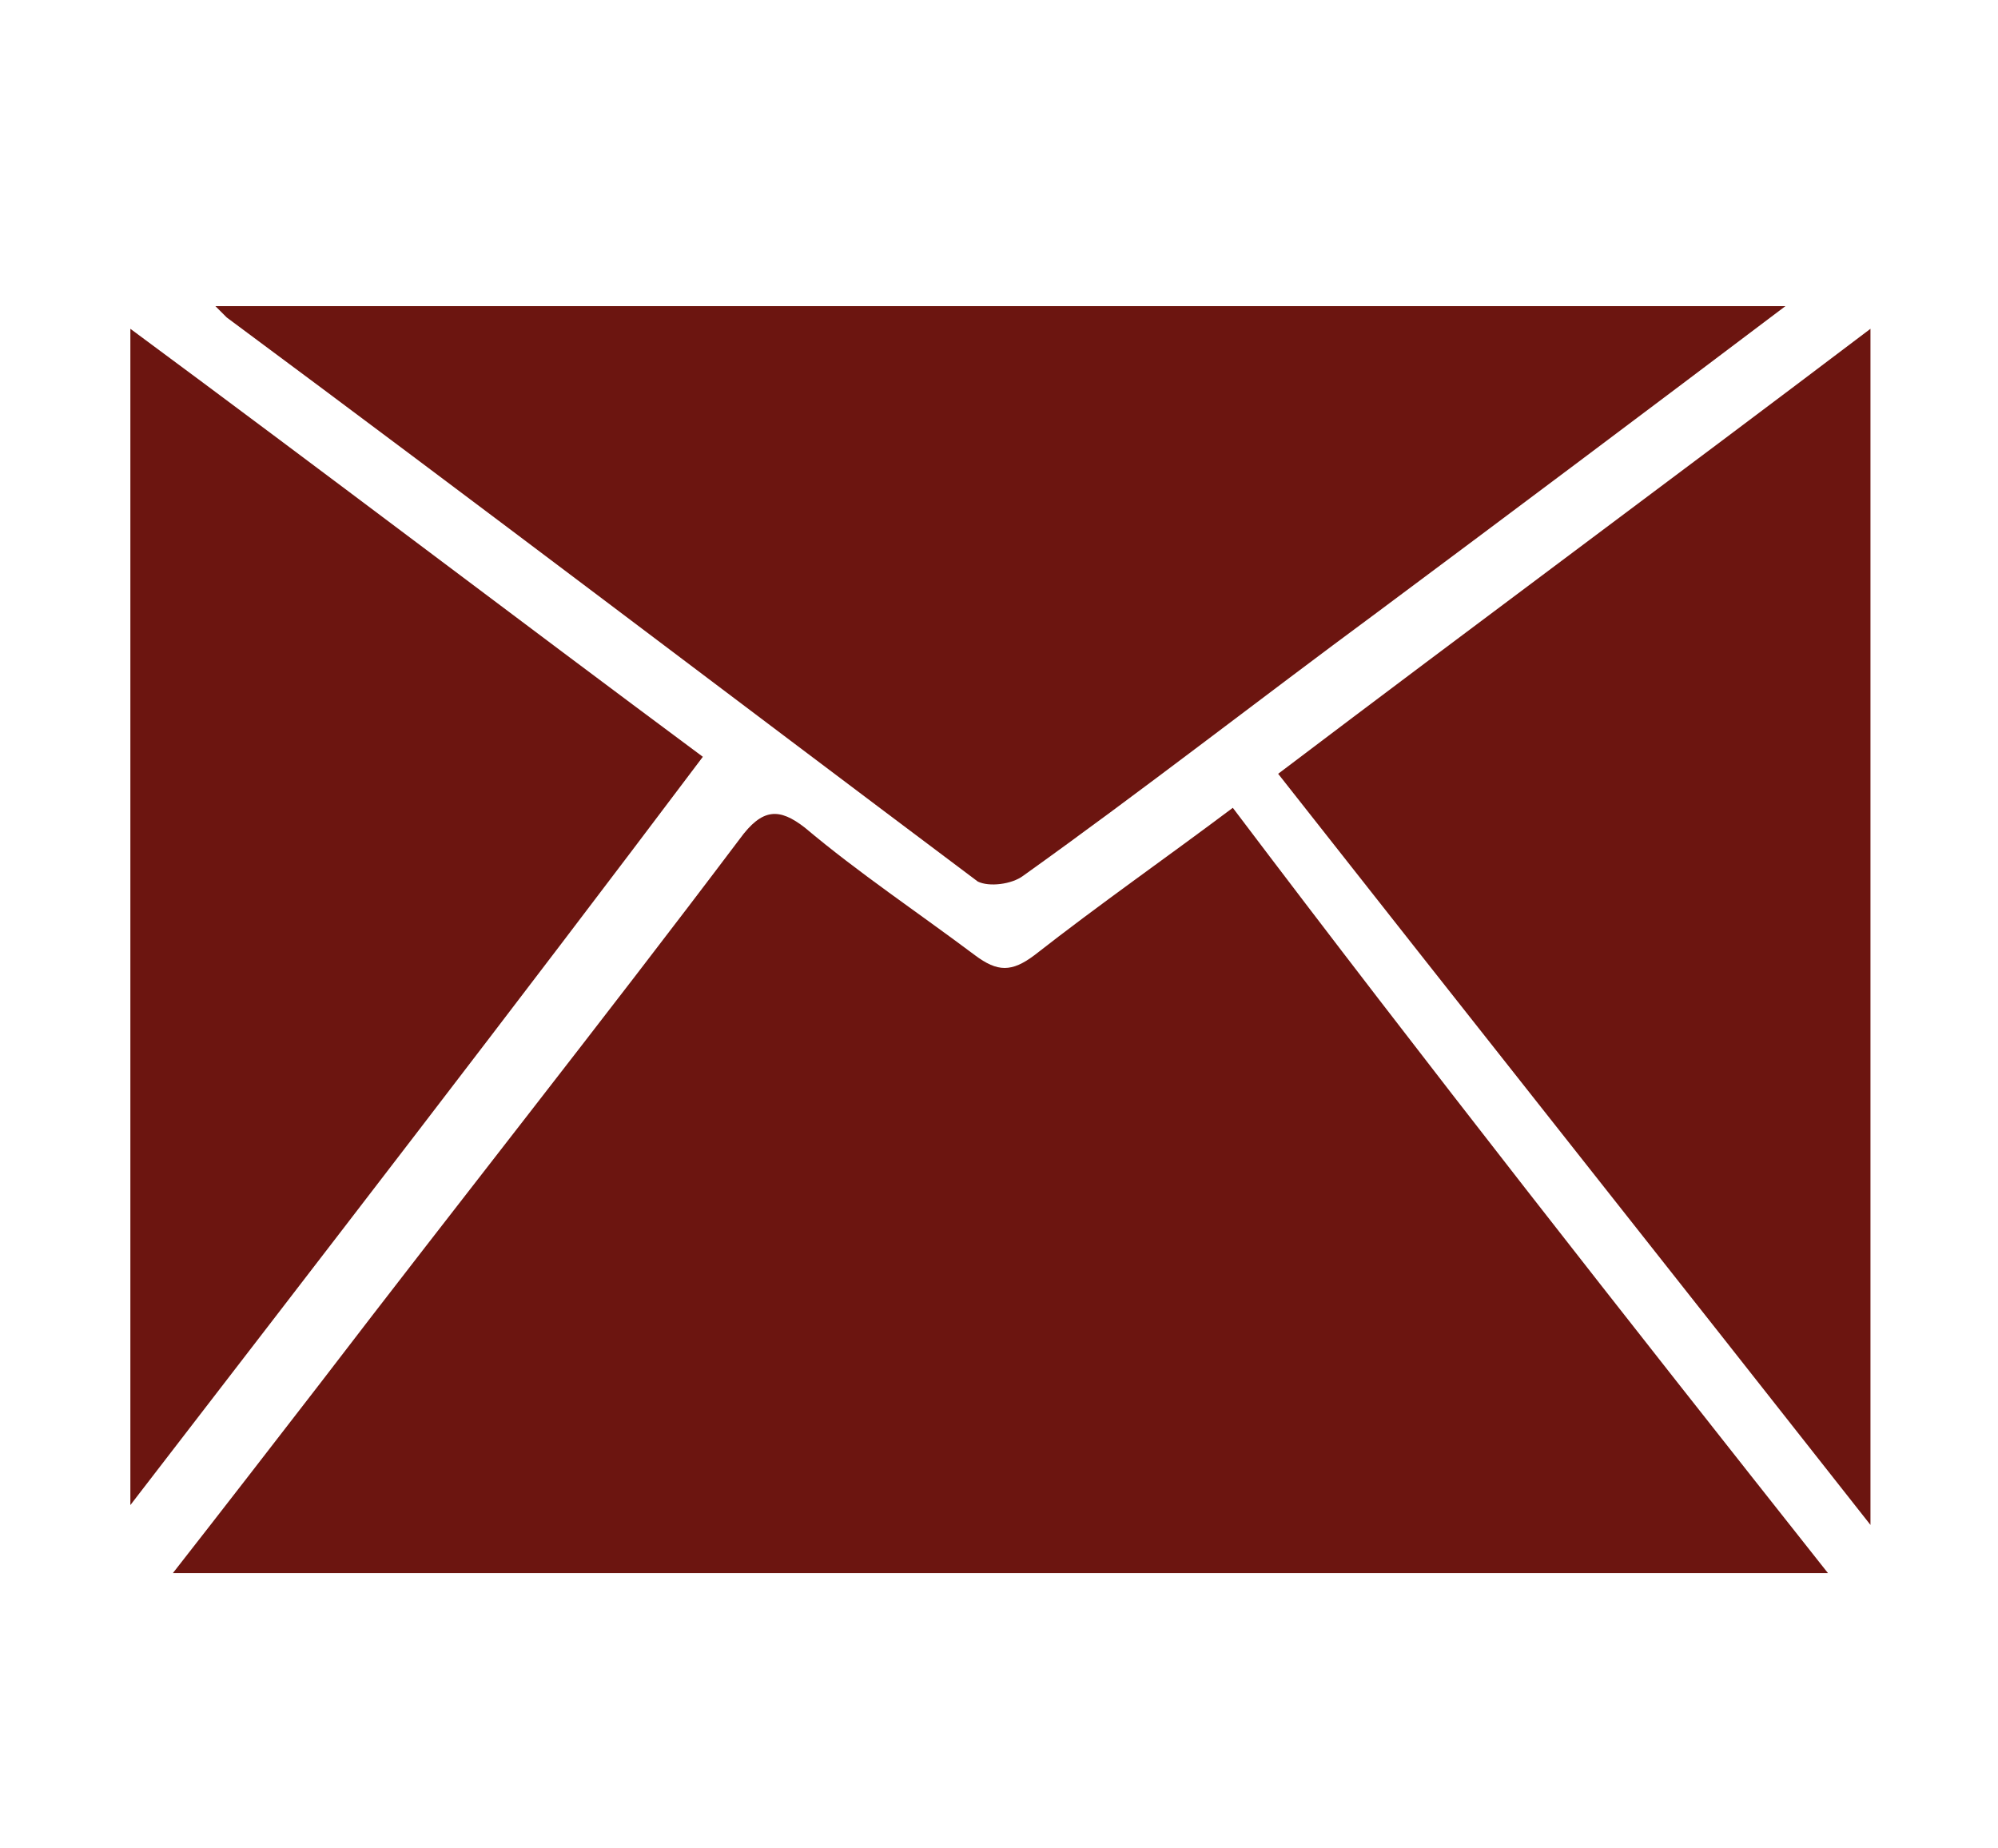 <svg xmlns="http://www.w3.org/2000/svg" xmlns:xlink="http://www.w3.org/1999/xlink" id="Calque_1" x="0px" y="0px" viewBox="0 0 70.5 65.2" style="enable-background:new 0 0 70.5 65.2;" xml:space="preserve"><style type="text/css">	.st0{fill:#6C1510;}</style><g>	<path class="st0" d="M64.5,55.5c-19.6,0-38.9,0-58.4,0c1.8-2.3,3.5-4.5,5.2-6.7c4.9-6.4,9.9-12.7,14.8-19.2  c0.8-1.1,1.4-1.1,2.3-0.4c1.9,1.6,4,3,6,4.5c0.8,0.6,1.3,0.6,2.1,0c2.3-1.8,4.6-3.4,7-5.2C50.3,37.5,57.3,46.4,64.5,55.5z"></path>	<path class="st0" d="M63,10.8c-4.9,3.7-9.7,7.3-14.4,10.8c-4.2,3.1-8.3,6.3-12.5,9.3c-0.4,0.3-1.2,0.4-1.6,0.2  C25.7,24.5,16.9,17.8,8,11.2c-0.1-0.1-0.2-0.2-0.4-0.4C26.1,10.8,44.4,10.8,63,10.8z"></path>	<path class="st0" d="M66,11.6c0,14.1,0,28,0,42.2c-7-8.9-13.9-17.6-20.9-26.5C52.1,22,59,16.9,66,11.6z"></path>	<path class="st0" d="M4.6,53.1c0-13.6,0-27.4,0-41.5c6.9,5.1,13.6,10.2,20.2,15.1C18.1,35.6,11.3,44.4,4.6,53.1z"></path></g></svg>